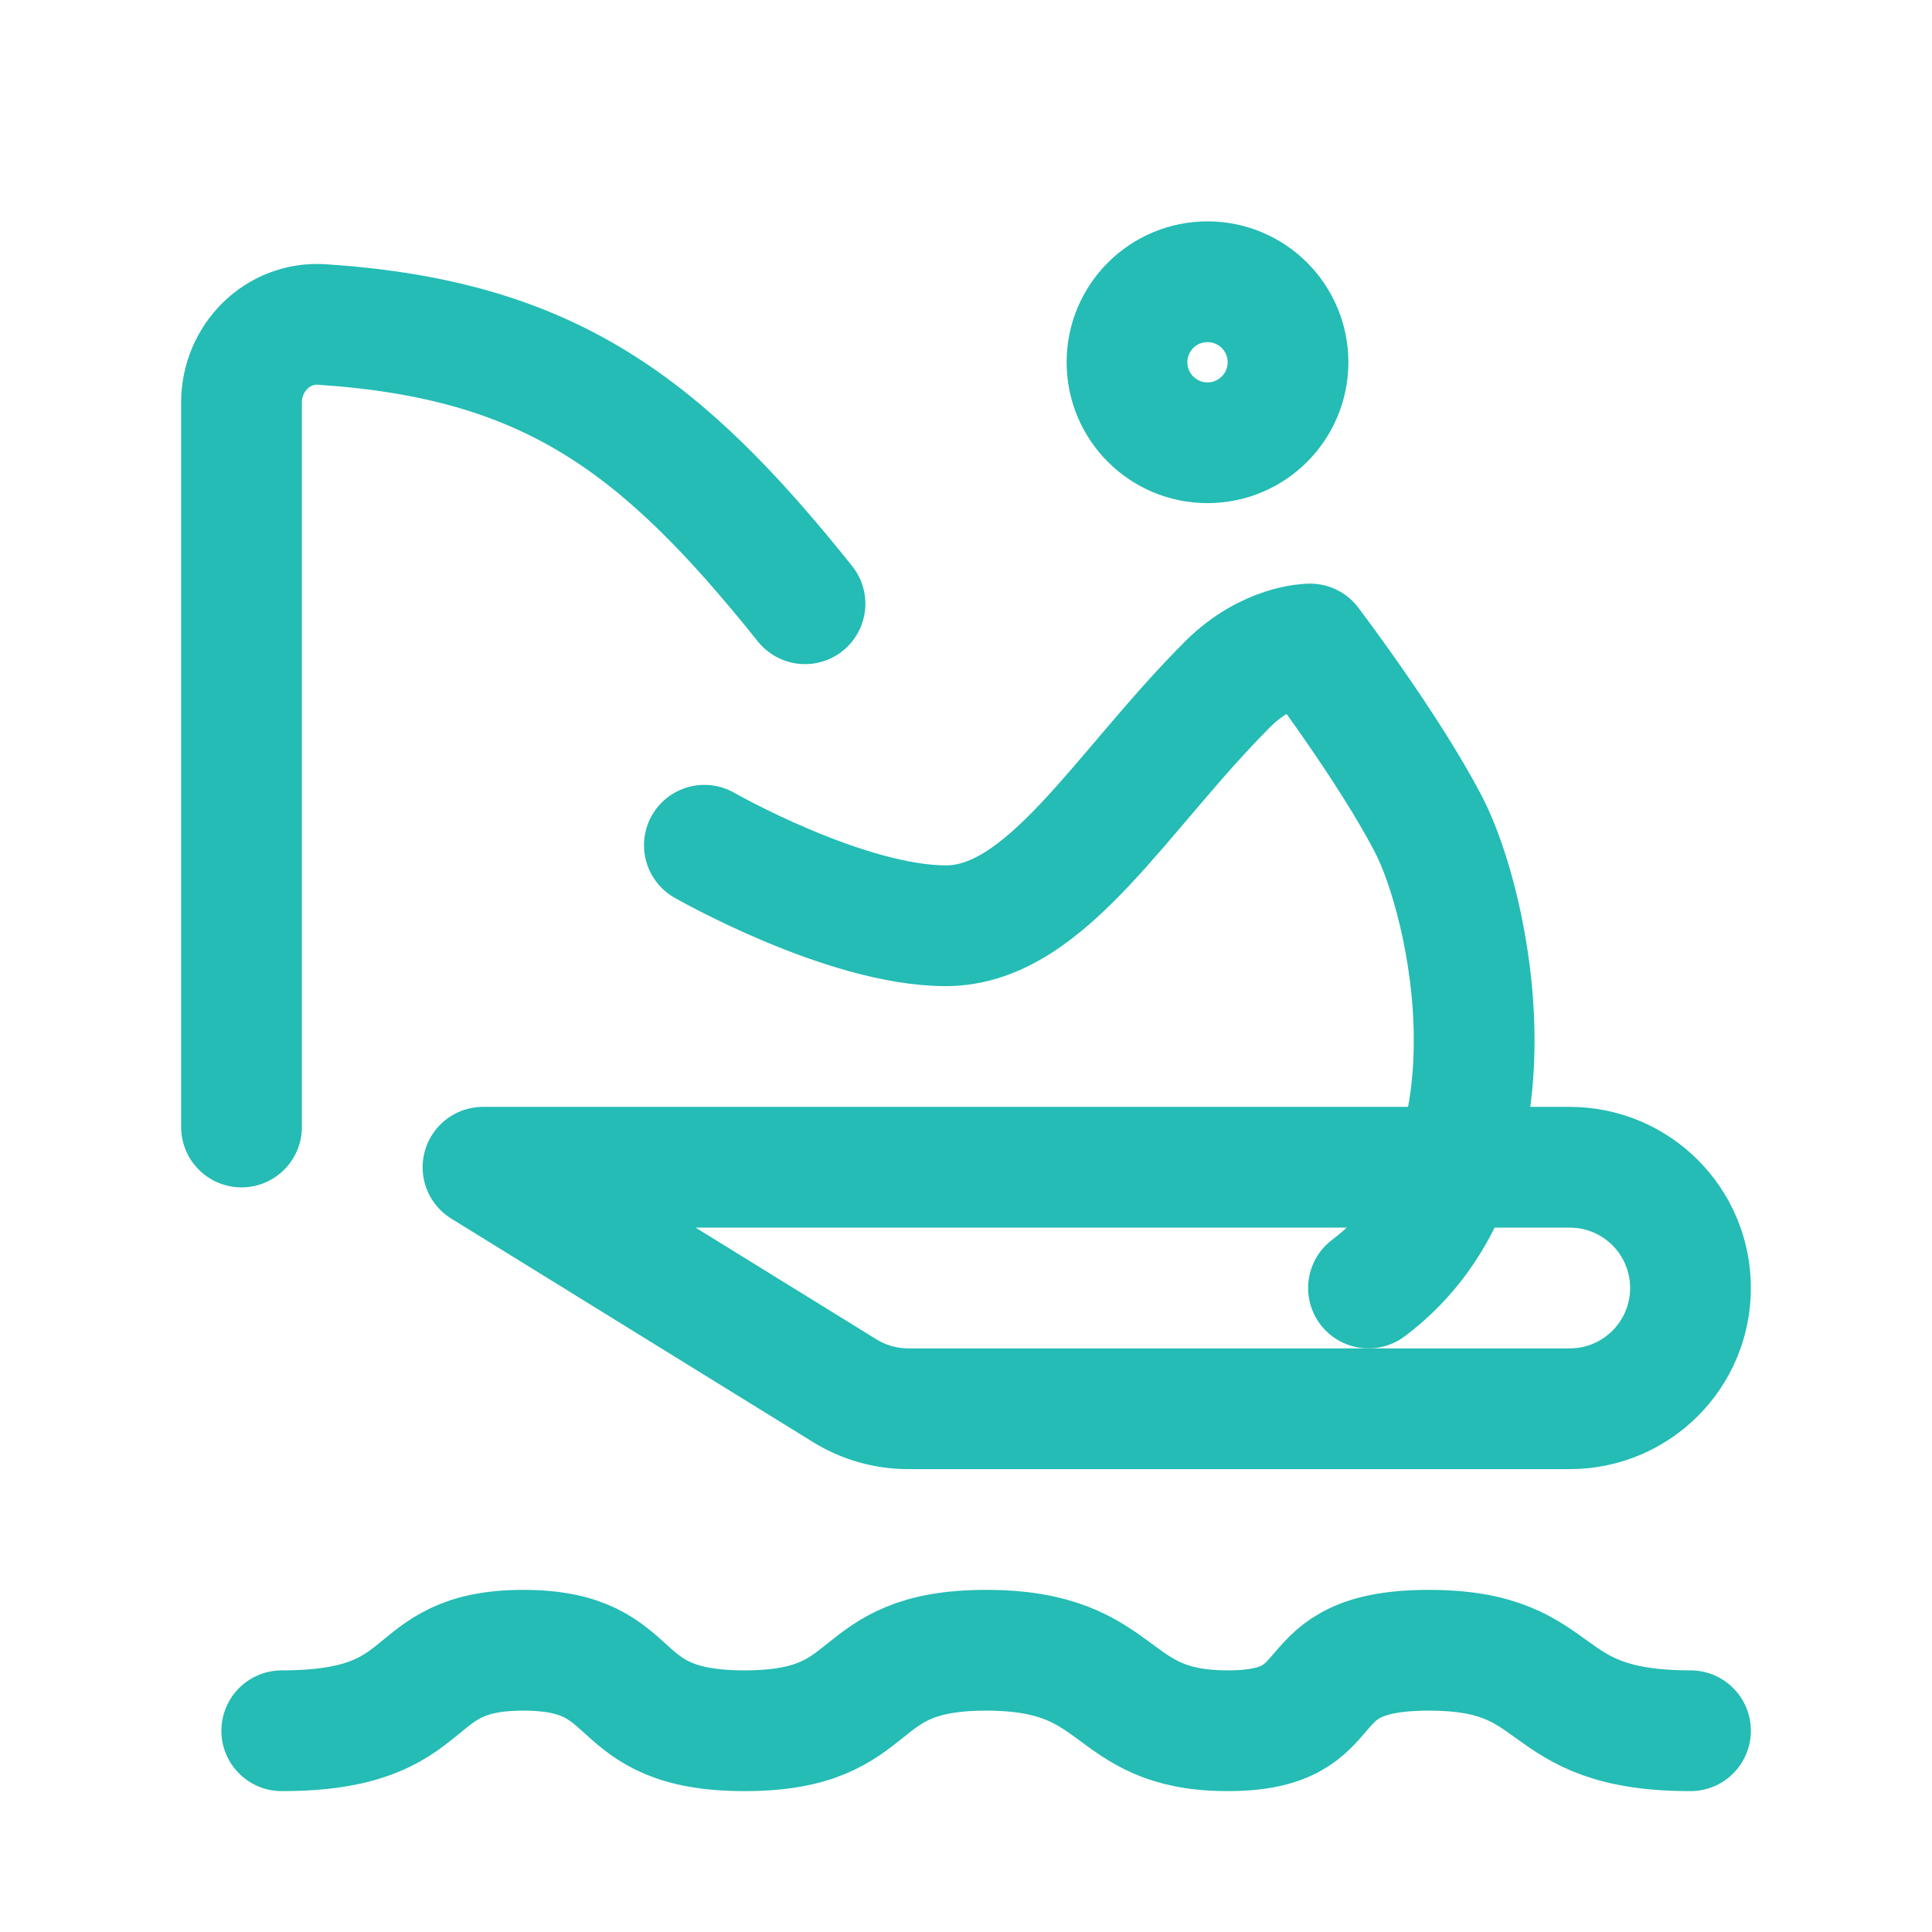 <?xml version="1.0" encoding="UTF-8"?><svg width="24" height="24" viewBox="0 0 48 48" fill="none" xmlns="http://www.w3.org/2000/svg"><path d="M20.987 34.552L12 29L39 29C40.657 29 42 30.343 42 32C42 33.657 40.657 35 39 35L22.564 35C22.007 35 21.461 34.845 20.987 34.552Z" stroke="#24BCB4" stroke-width="3" stroke-linecap="round" stroke-linejoin="round"/><path d="M30 11C31.105 11 32 10.105 32 9C32 7.895 31.105 7 30 7C28.895 7 28 7.895 28 9C28 10.105 28.895 11 30 11Z" stroke="#24BCB4" stroke-width="3" stroke-miterlimit="2"/><path d="M34 32C38 29 36.5 22.434 35.5 20.5C34.5 18.566 32.549 16 32.549 16C32.549 16 31.5 16 30.5 17C27.822 19.679 26 23 23.5 23C21 23 17.5 21 17.5 21" stroke="#24BCB4" stroke-width="3" stroke-miterlimit="2" stroke-linecap="round" stroke-linejoin="round"/><path d="M20 15C16.404 10.504 13.615 8.434 8.001 8.062C6.898 7.989 6 8.895 6 10L6 28" stroke="#24BCB4" stroke-width="3" stroke-linecap="round" stroke-linejoin="round"/><path d="M7 43C11 43 9.938 41 13 41C16.062 41 15 43 18.5 43C22 43 21 41 24.5 41C28 41 27.438 43 30.5 43C33.562 43 32 41 35.5 41C39 41 38.062 43 42 43" stroke="#24BCB4" stroke-width="3" stroke-linecap="round" stroke-linejoin="round"/></svg>